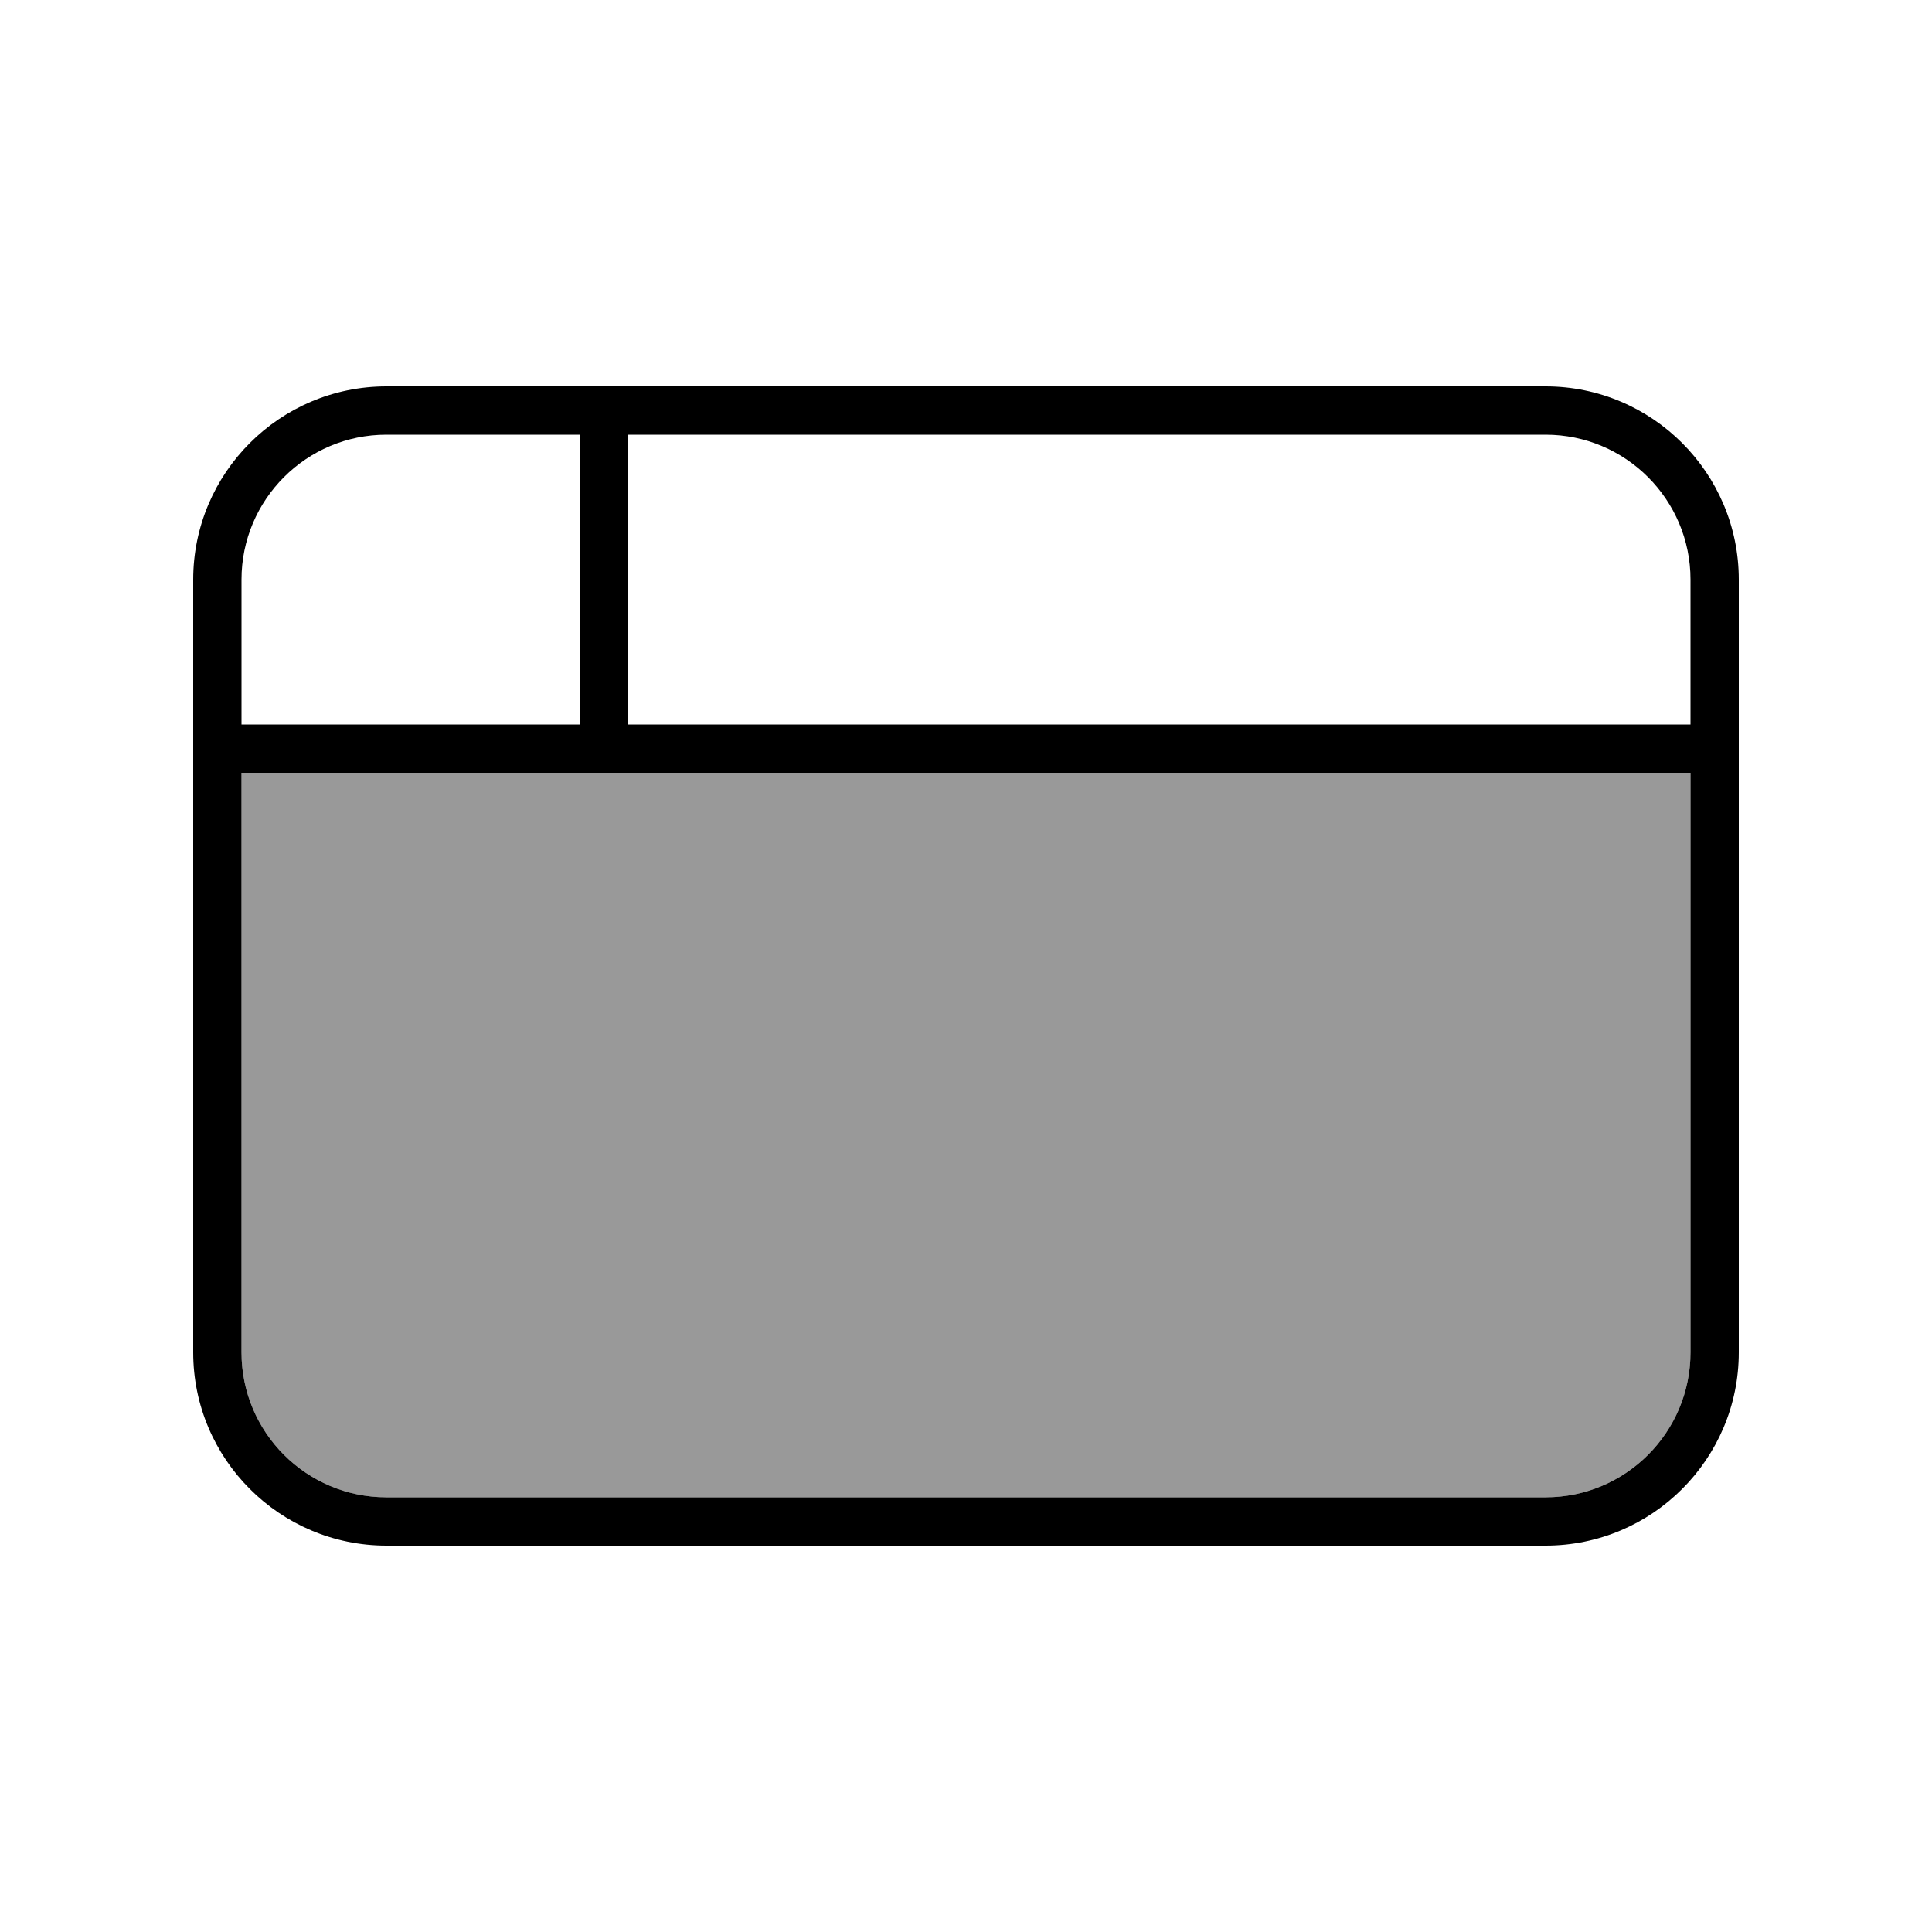 <svg xmlns="http://www.w3.org/2000/svg" viewBox="0 0 640 640"><!--! Font Awesome Pro 7.1.0 by @fontawesome - https://fontawesome.com License - https://fontawesome.com/license (Commercial License) Copyright 2025 Fonticons, Inc. --><path opacity=".4" fill="currentColor" d="M80 256L560 256L560 448C560 474.5 538.5 496 512 496L128 496C101.5 496 80 474.5 80 448L80 256z"/><path fill="currentColor" d="M208 144L208 240L560 240L560 192C560 165.5 538.5 144 512 144L208 144zM192 144L128 144C101.5 144 80 165.5 80 192L80 240L192 240L192 144zM80 256L80 448C80 474.5 101.5 496 128 496L512 496C538.5 496 560 474.5 560 448L560 256L80 256zM64 192C64 156.7 92.7 128 128 128L512 128C547.3 128 576 156.7 576 192L576 448C576 483.3 547.3 512 512 512L128 512C92.7 512 64 483.3 64 448L64 192z"/></svg>